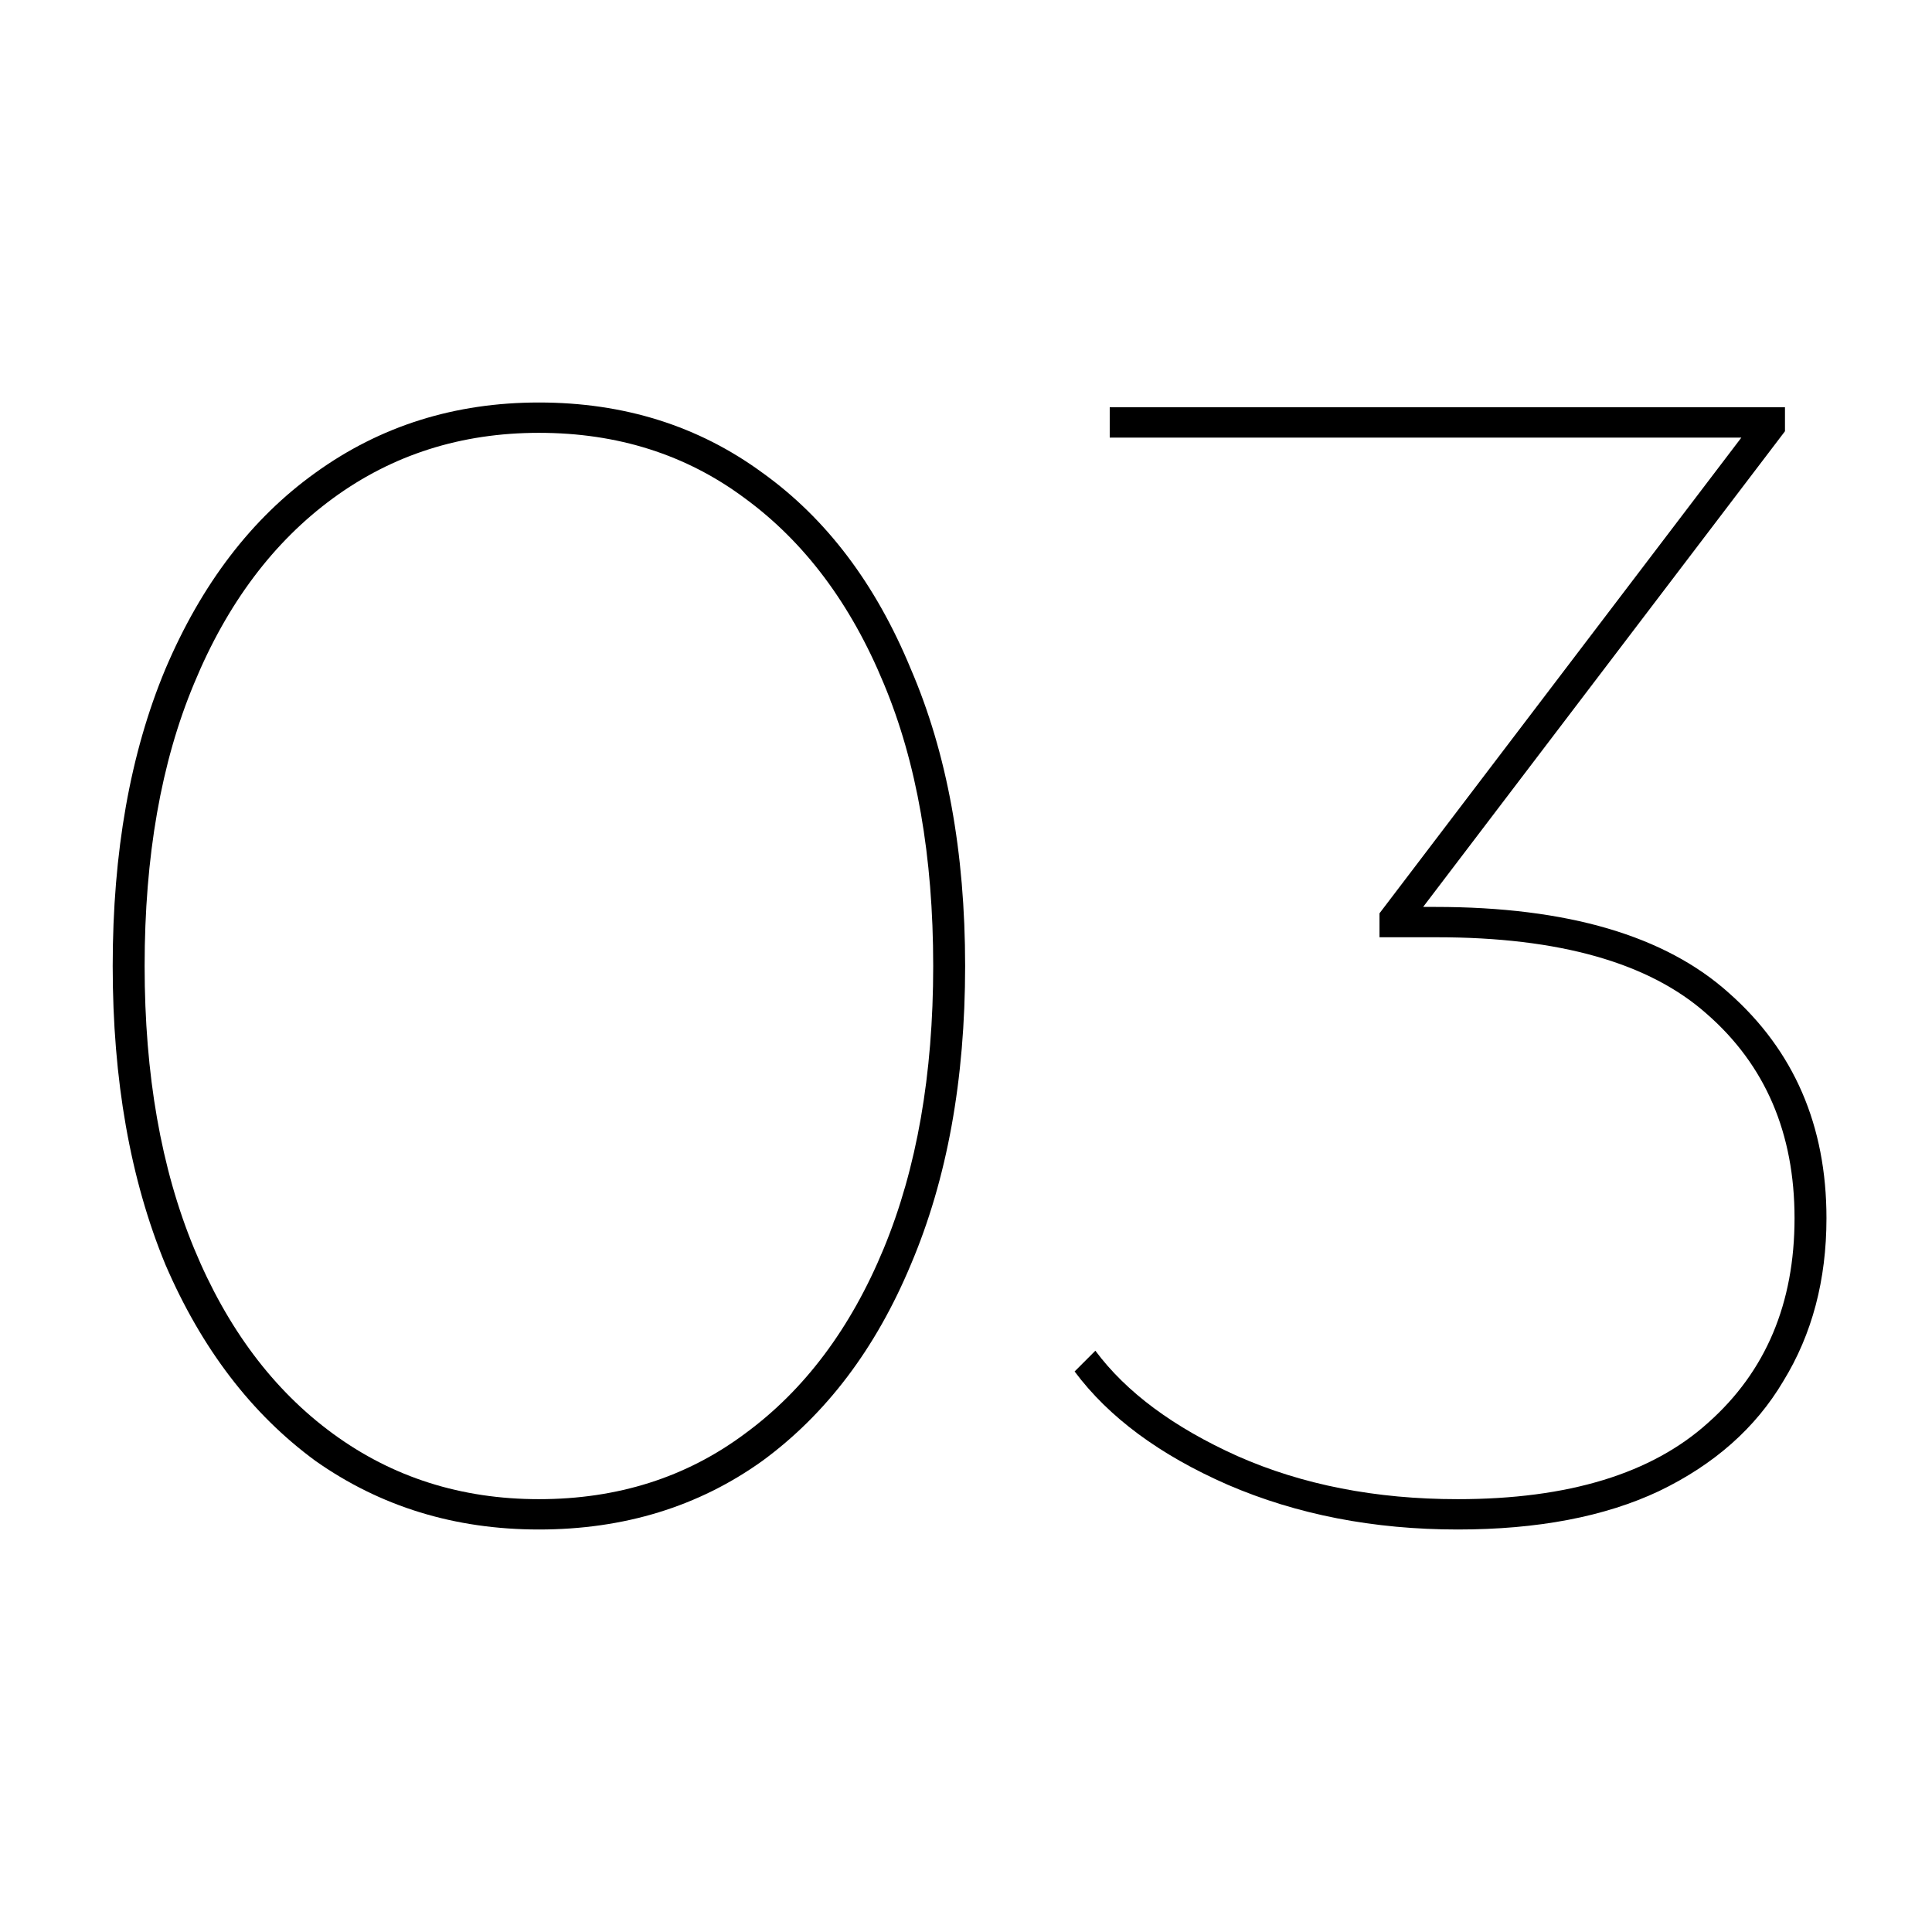 <svg width="120" height="120" viewBox="0 0 120 120" fill="none" xmlns="http://www.w3.org/2000/svg">
<path d="M33.473 95C28.251 95 23.624 93.579 19.592 90.737C15.626 87.828 12.519 83.763 10.272 78.541C8.091 73.253 7 67.073 7 60C7 52.927 8.091 46.78 10.272 41.558C12.519 36.27 15.626 32.205 19.592 29.363C23.624 26.454 28.251 25 33.473 25C38.761 25 43.388 26.454 47.354 29.363C51.32 32.205 54.394 36.27 56.575 41.558C58.822 46.78 59.946 52.927 59.946 60C59.946 67.073 58.822 73.253 56.575 78.541C54.394 83.763 51.32 87.828 47.354 90.737C43.388 93.579 38.761 95 33.473 95ZM33.473 93.116C38.364 93.116 42.628 91.761 46.264 89.051C49.965 86.341 52.84 82.507 54.889 77.55C56.939 72.592 57.963 66.742 57.963 60C57.963 53.192 56.939 47.342 54.889 42.45C52.84 37.493 49.965 33.659 46.264 30.949C42.628 28.239 38.364 26.884 33.473 26.884C28.648 26.884 24.384 28.239 20.683 30.949C16.981 33.659 14.106 37.493 12.057 42.45C10.008 47.342 8.983 53.192 8.983 60C8.983 66.742 10.008 72.592 12.057 77.55C14.106 82.507 16.981 86.341 20.683 89.051C24.384 91.761 28.648 93.116 33.473 93.116Z" fill="black"/>
<path d="M90.542 95C85.32 95 80.561 94.075 76.264 92.224C72.034 90.373 68.861 88.026 66.746 85.184L68.035 83.895C69.952 86.473 72.893 88.654 76.859 90.439C80.891 92.224 85.452 93.116 90.542 93.116C97.416 93.116 102.605 91.53 106.108 88.357C109.678 85.184 111.462 80.954 111.462 75.666C111.462 70.378 109.645 66.147 106.009 62.974C102.44 59.802 96.854 58.215 89.253 58.215H85.683V56.728L108.686 26.487L108.885 27.181H68.927V25.297H110.868V26.785L87.865 57.026L87.666 56.331H89.154C97.35 56.331 103.431 58.116 107.397 61.686C111.429 65.255 113.445 69.915 113.445 75.666C113.445 79.499 112.553 82.871 110.768 85.779C109.05 88.687 106.472 90.968 103.035 92.62C99.664 94.207 95.499 95 90.542 95Z" fill="black"/>
</svg>
